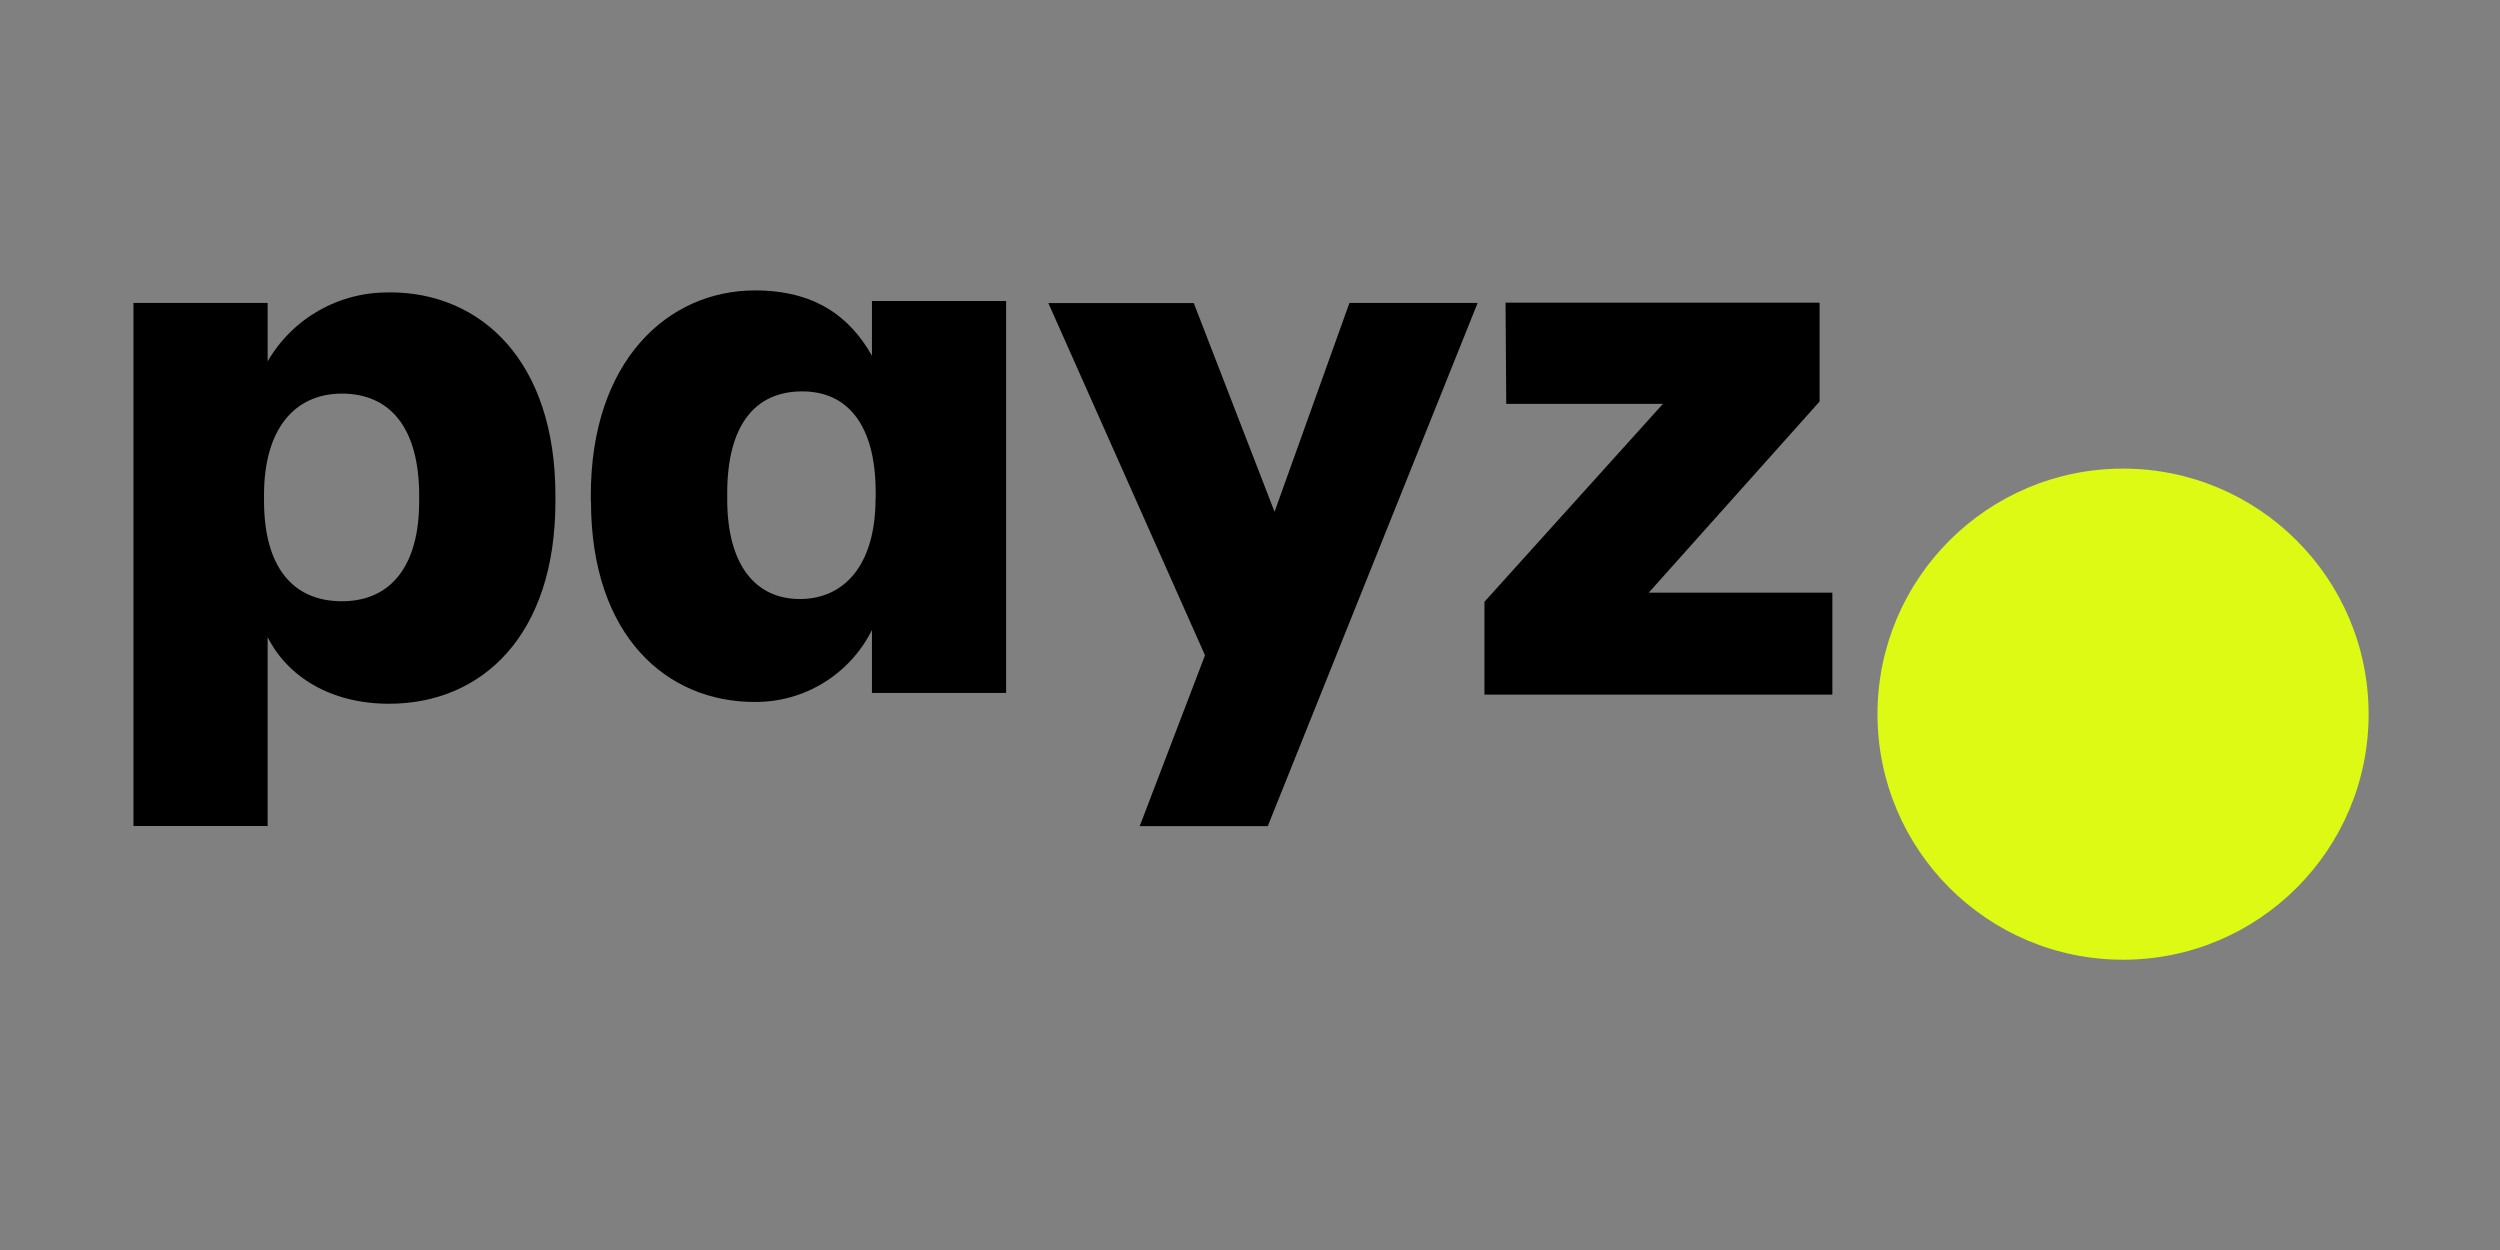 <?xml version="1.0" encoding="UTF-8"?>
<svg id="Warstwa_1" data-name="Warstwa 1" xmlns="http://www.w3.org/2000/svg" width="180" height="90" viewBox="0 0 180 90">
  <rect x="0" y="0" width="180" height="90" fill="#808080" stroke="none"/>
  <defs>
    <style>
      .cls-1 {
        fill: #dcfa14;
      }
    </style>
  </defs>
  <g id="Group_17388" data-name="Group 17388">
    <path id="Path_24" data-name="Path 24" d="M30.18,36.11v-.43c0-4.96-2.16-7.34-5.56-7.34s-5.61,2.54-5.61,7.29v.43c0,4.8,2.1,7.23,5.61,7.23s5.56-2.54,5.56-7.18M28.07,21.05c6.58,0,11.92,4.96,11.92,14.62v.43c0,9.71-5.34,14.57-11.98,14.57-4.26,0-7.34-2-8.74-4.8v13.6h-9.66V21.81h9.66v4.21c1.81-3.13,5.18-5.03,8.8-4.96"/>
    <path id="Path_25" data-name="Path 25" d="M63.05,35.9v-.43c0-4.91-2.05-7.29-5.29-7.29-3.4,0-5.4,2.43-5.4,7.34v.43c0,4.75,2.05,7.18,5.23,7.18s5.45-2.43,5.45-7.23M42.54,36.07v-.43c0-9.61,5.51-14.73,11.82-14.73,4.26,0,6.8,1.84,8.42,4.7v-3.94h9.66v28.22h-9.66v-4.53c-1.6,3.21-4.89,5.22-8.47,5.18-6.26,0-11.76-4.7-11.76-14.46"/>
    <path id="Path_26" data-name="Path 26" d="M91.76,36.87l5.4-15.06h9.23l-15.11,37.67h-9.22l4.7-12.3-11.28-25.36h10.47l5.83,15.06Z"/>
    <path id="Path_27" data-name="Path 27" d="M106.88,50.03v-6.7l12.85-14.25h-11.28l-.05-7.29h22.61v7.12l-12.3,13.76h13.22v7.34h-25.04Z"/>
    <circle class="cls-1" cx="152.86" cy="51.42" r="17.68"/>
  </g>
</svg>